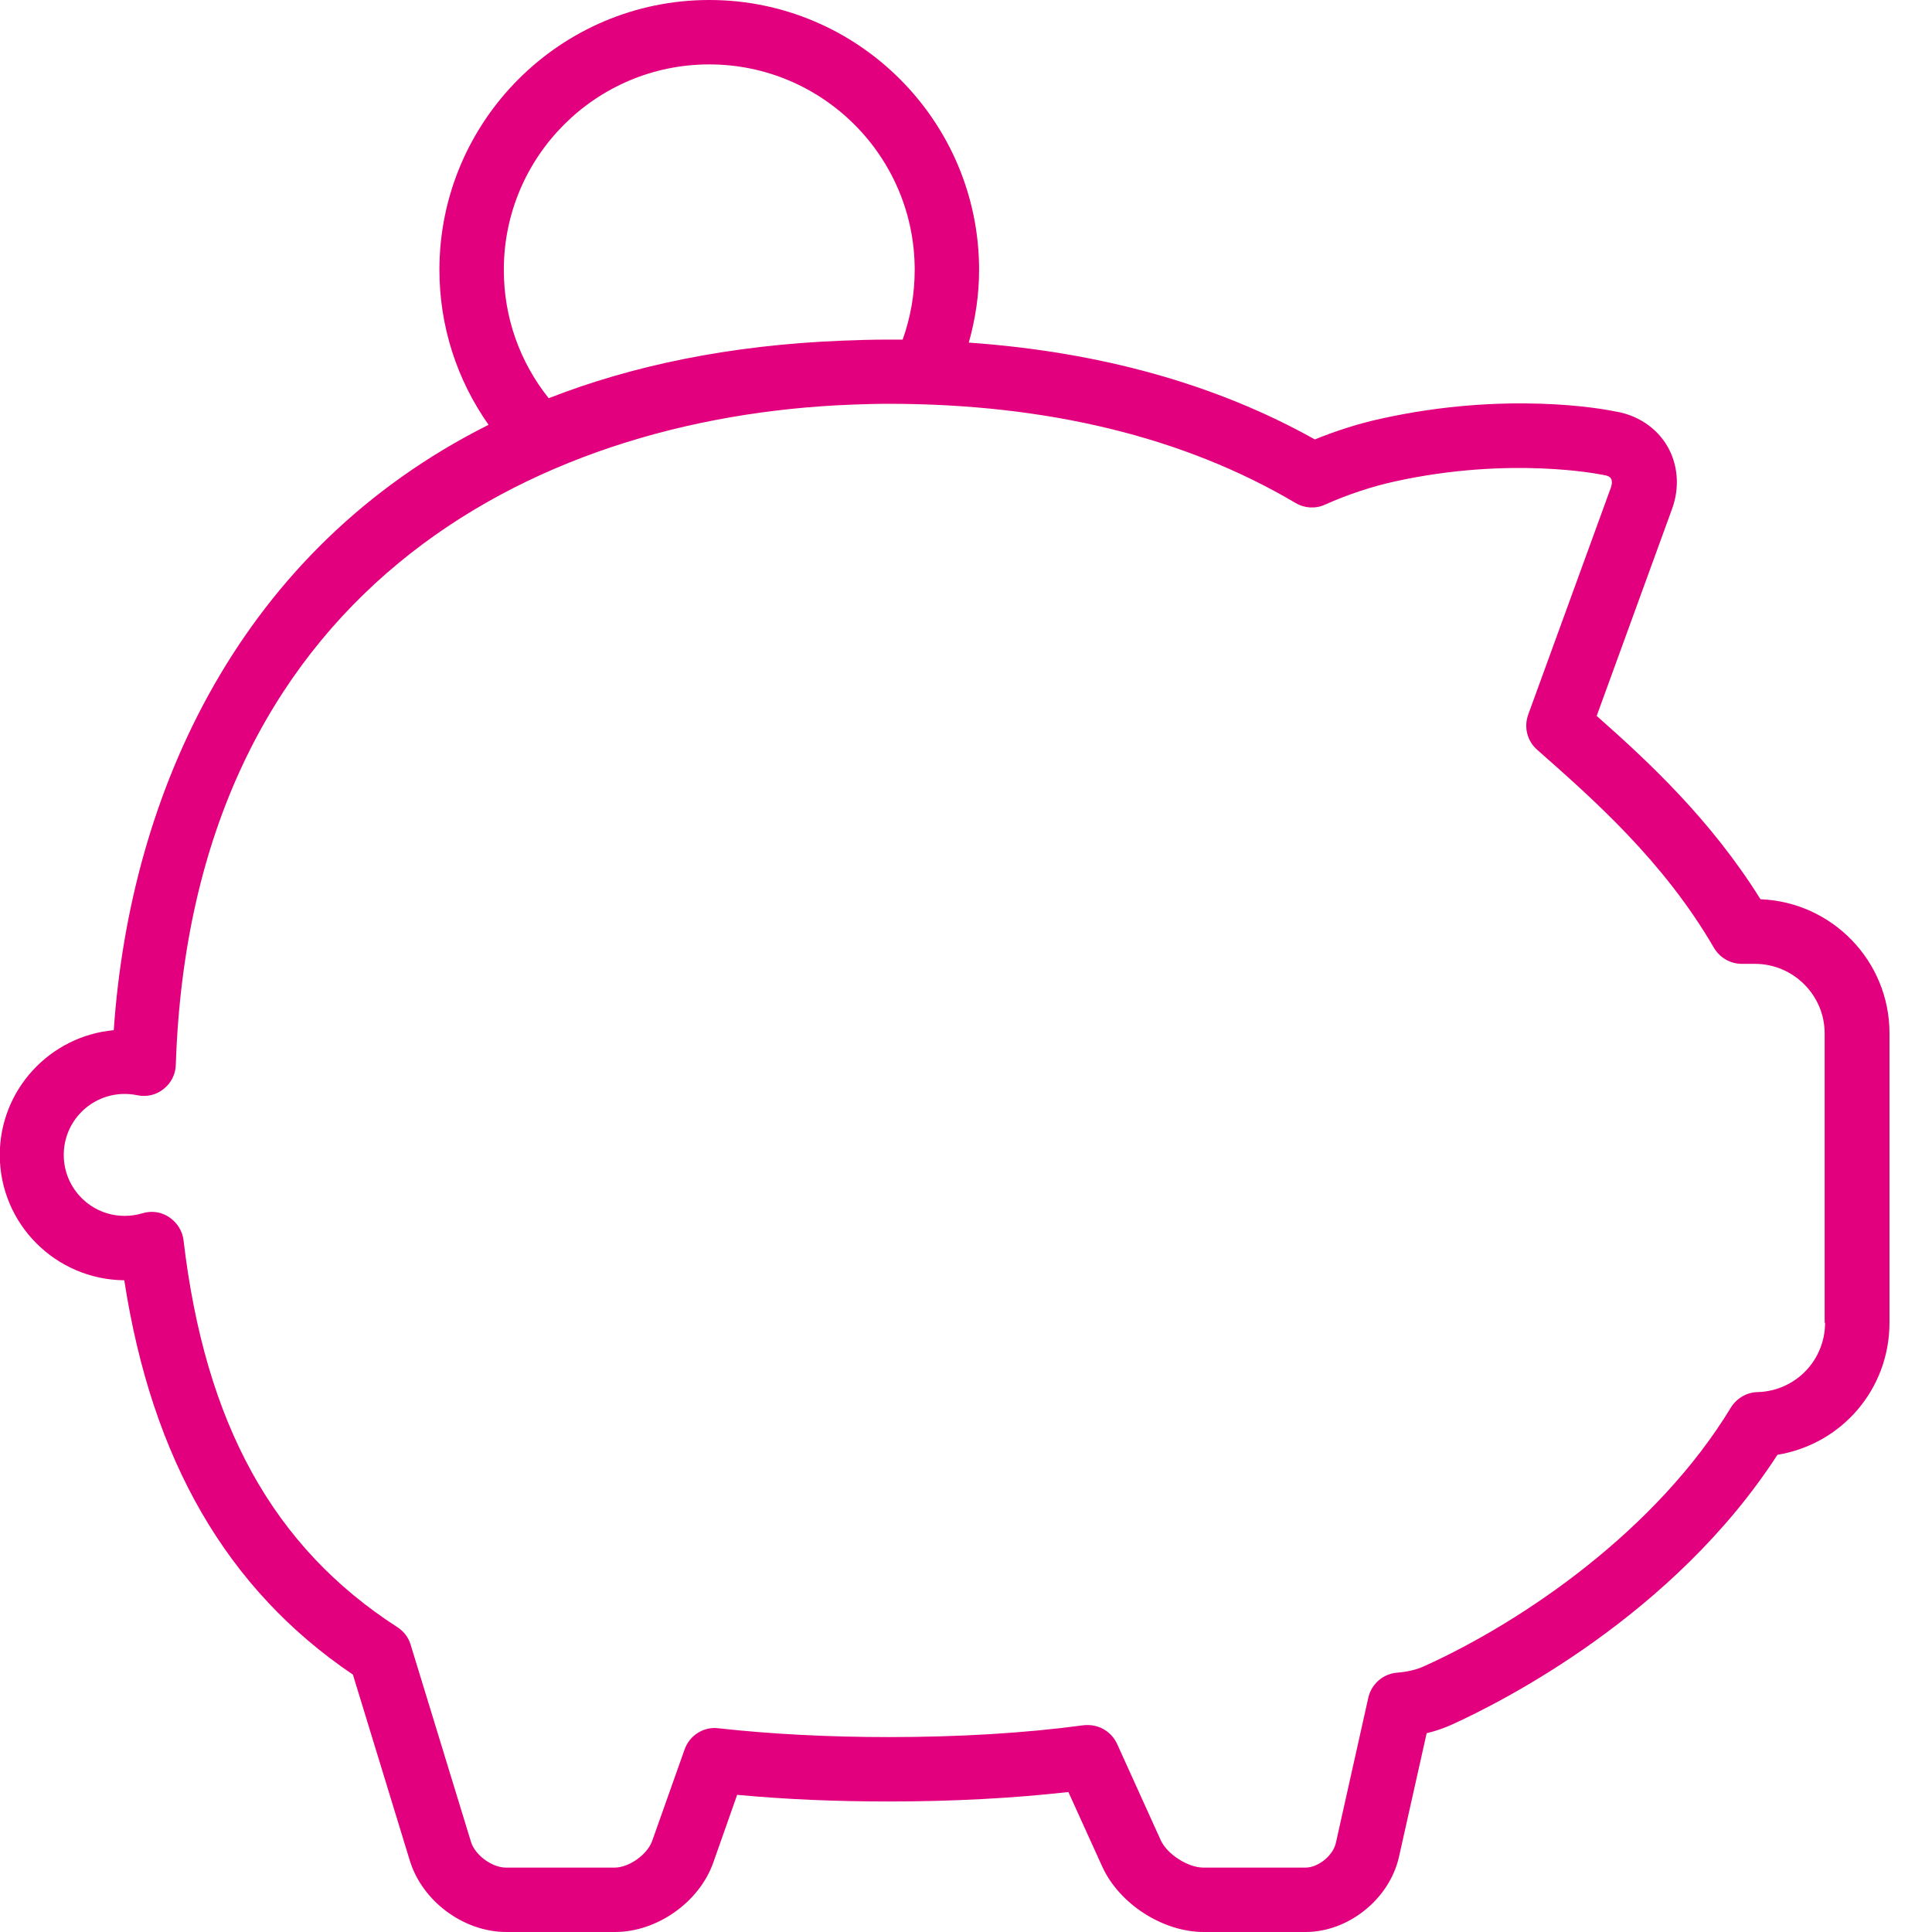 <?xml version="1.0" encoding="UTF-8"?><svg id="_レイヤー_2" xmlns="http://www.w3.org/2000/svg" viewBox="0 0 90 90"><defs><style>.cls-1{fill:#e2007e;}</style></defs><g id="_アイコン"><path class="cls-1" d="m82.01,41.89c-2.29-3.67-5.15-6.35-7.63-8.54l3.51-9.64c.37-1.01.28-2.09-.24-2.96-.51-.85-1.4-1.43-2.44-1.59-.57-.12-5.07-.94-10.86.34-1.02.22-2.06.55-3.1.97-4.61-2.58-10.02-4.08-16.12-4.51.31-1.1.48-2.23.48-3.39,0-6.93-5.64-12.57-12.57-12.57s-12.57,5.64-12.57,12.57c0,2.62.81,5.12,2.29,7.22-11.58,5.8-16.7,17.12-17.46,28.2-2.97.27-5.31,2.77-5.31,5.81,0,3.21,2.6,5.81,5.8,5.84,1.29,8.37,4.78,14.4,10.65,18.37l2.65,8.66c.58,1.9,2.51,3.33,4.5,3.33h5.06c1.96,0,3.93-1.39,4.58-3.24l1.11-3.15c2.22.21,4.59.31,7.07.31,2.96,0,5.77-.15,8.36-.44l1.58,3.48c.79,1.73,2.82,3.04,4.72,3.04h4.75c2,0,3.91-1.54,4.35-3.5l1.29-5.76c.41-.1.79-.23,1.15-.39,2.38-1.08,10.36-5.11,15.19-12.58,2.99-.49,5.22-3.05,5.22-6.16v-13.48c0-3.36-2.67-6.11-6.01-6.24ZM23.47,12.57c0-5.28,4.29-9.57,9.57-9.57s9.57,4.29,9.57,9.57c0,1.12-.19,2.21-.56,3.25-.21,0-.43,0-.64,0-.74,0-1.48.02-2.2.05-5.23.21-9.76,1.16-13.65,2.68-1.35-1.69-2.09-3.77-2.09-5.97Zm61.55,49.04c0,1.76-1.38,3.19-3.15,3.24-.51.01-.97.29-1.24.72-3.44,5.68-9.63,9.94-14.27,12.04-.36.17-.79.27-1.28.31-.65.05-1.2.53-1.34,1.17l-1.51,6.76c-.13.59-.82,1.15-1.42,1.15h-4.75c-.72,0-1.69-.62-1.99-1.28l-2.03-4.48c-.25-.54-.78-.88-1.37-.88-.07,0-.13,0-.2.01-2.76.37-5.81.55-9.07.55-2.82,0-5.49-.14-7.93-.41-.69-.09-1.35.33-1.58.99l-1.51,4.26c-.23.64-1.08,1.24-1.75,1.24h-5.06c-.65,0-1.44-.58-1.63-1.2l-2.81-9.18c-.1-.34-.32-.63-.62-.82-5.78-3.73-8.95-9.46-9.96-18.02-.05-.44-.3-.83-.67-1.08s-.83-.31-1.25-.18c-.26.08-.54.12-.82.12-1.57,0-2.84-1.27-2.84-2.84s1.27-2.84,2.84-2.84c.2,0,.39.02.58.06.44.09.89-.01,1.23-.29.35-.27.56-.69.57-1.13.72-21.87,16.42-30.17,31.47-30.75.57-.02,1.13-.04,1.71-.04,7.41,0,13.79,1.55,18.98,4.62.42.25.93.28,1.37.08,1.1-.49,2.2-.85,3.25-1.08,5.39-1.19,9.59-.33,9.63-.32.04,0,.07.01.11.02.17.02.29.08.34.17.05.09.05.23,0,.39l-3.86,10.6c-.21.58-.05,1.23.42,1.64,2.62,2.31,5.89,5.19,8.23,9.22.27.46.76.75,1.3.75h.61c1.79,0,3.25,1.46,3.25,3.24v13.48Z"/></g></svg>